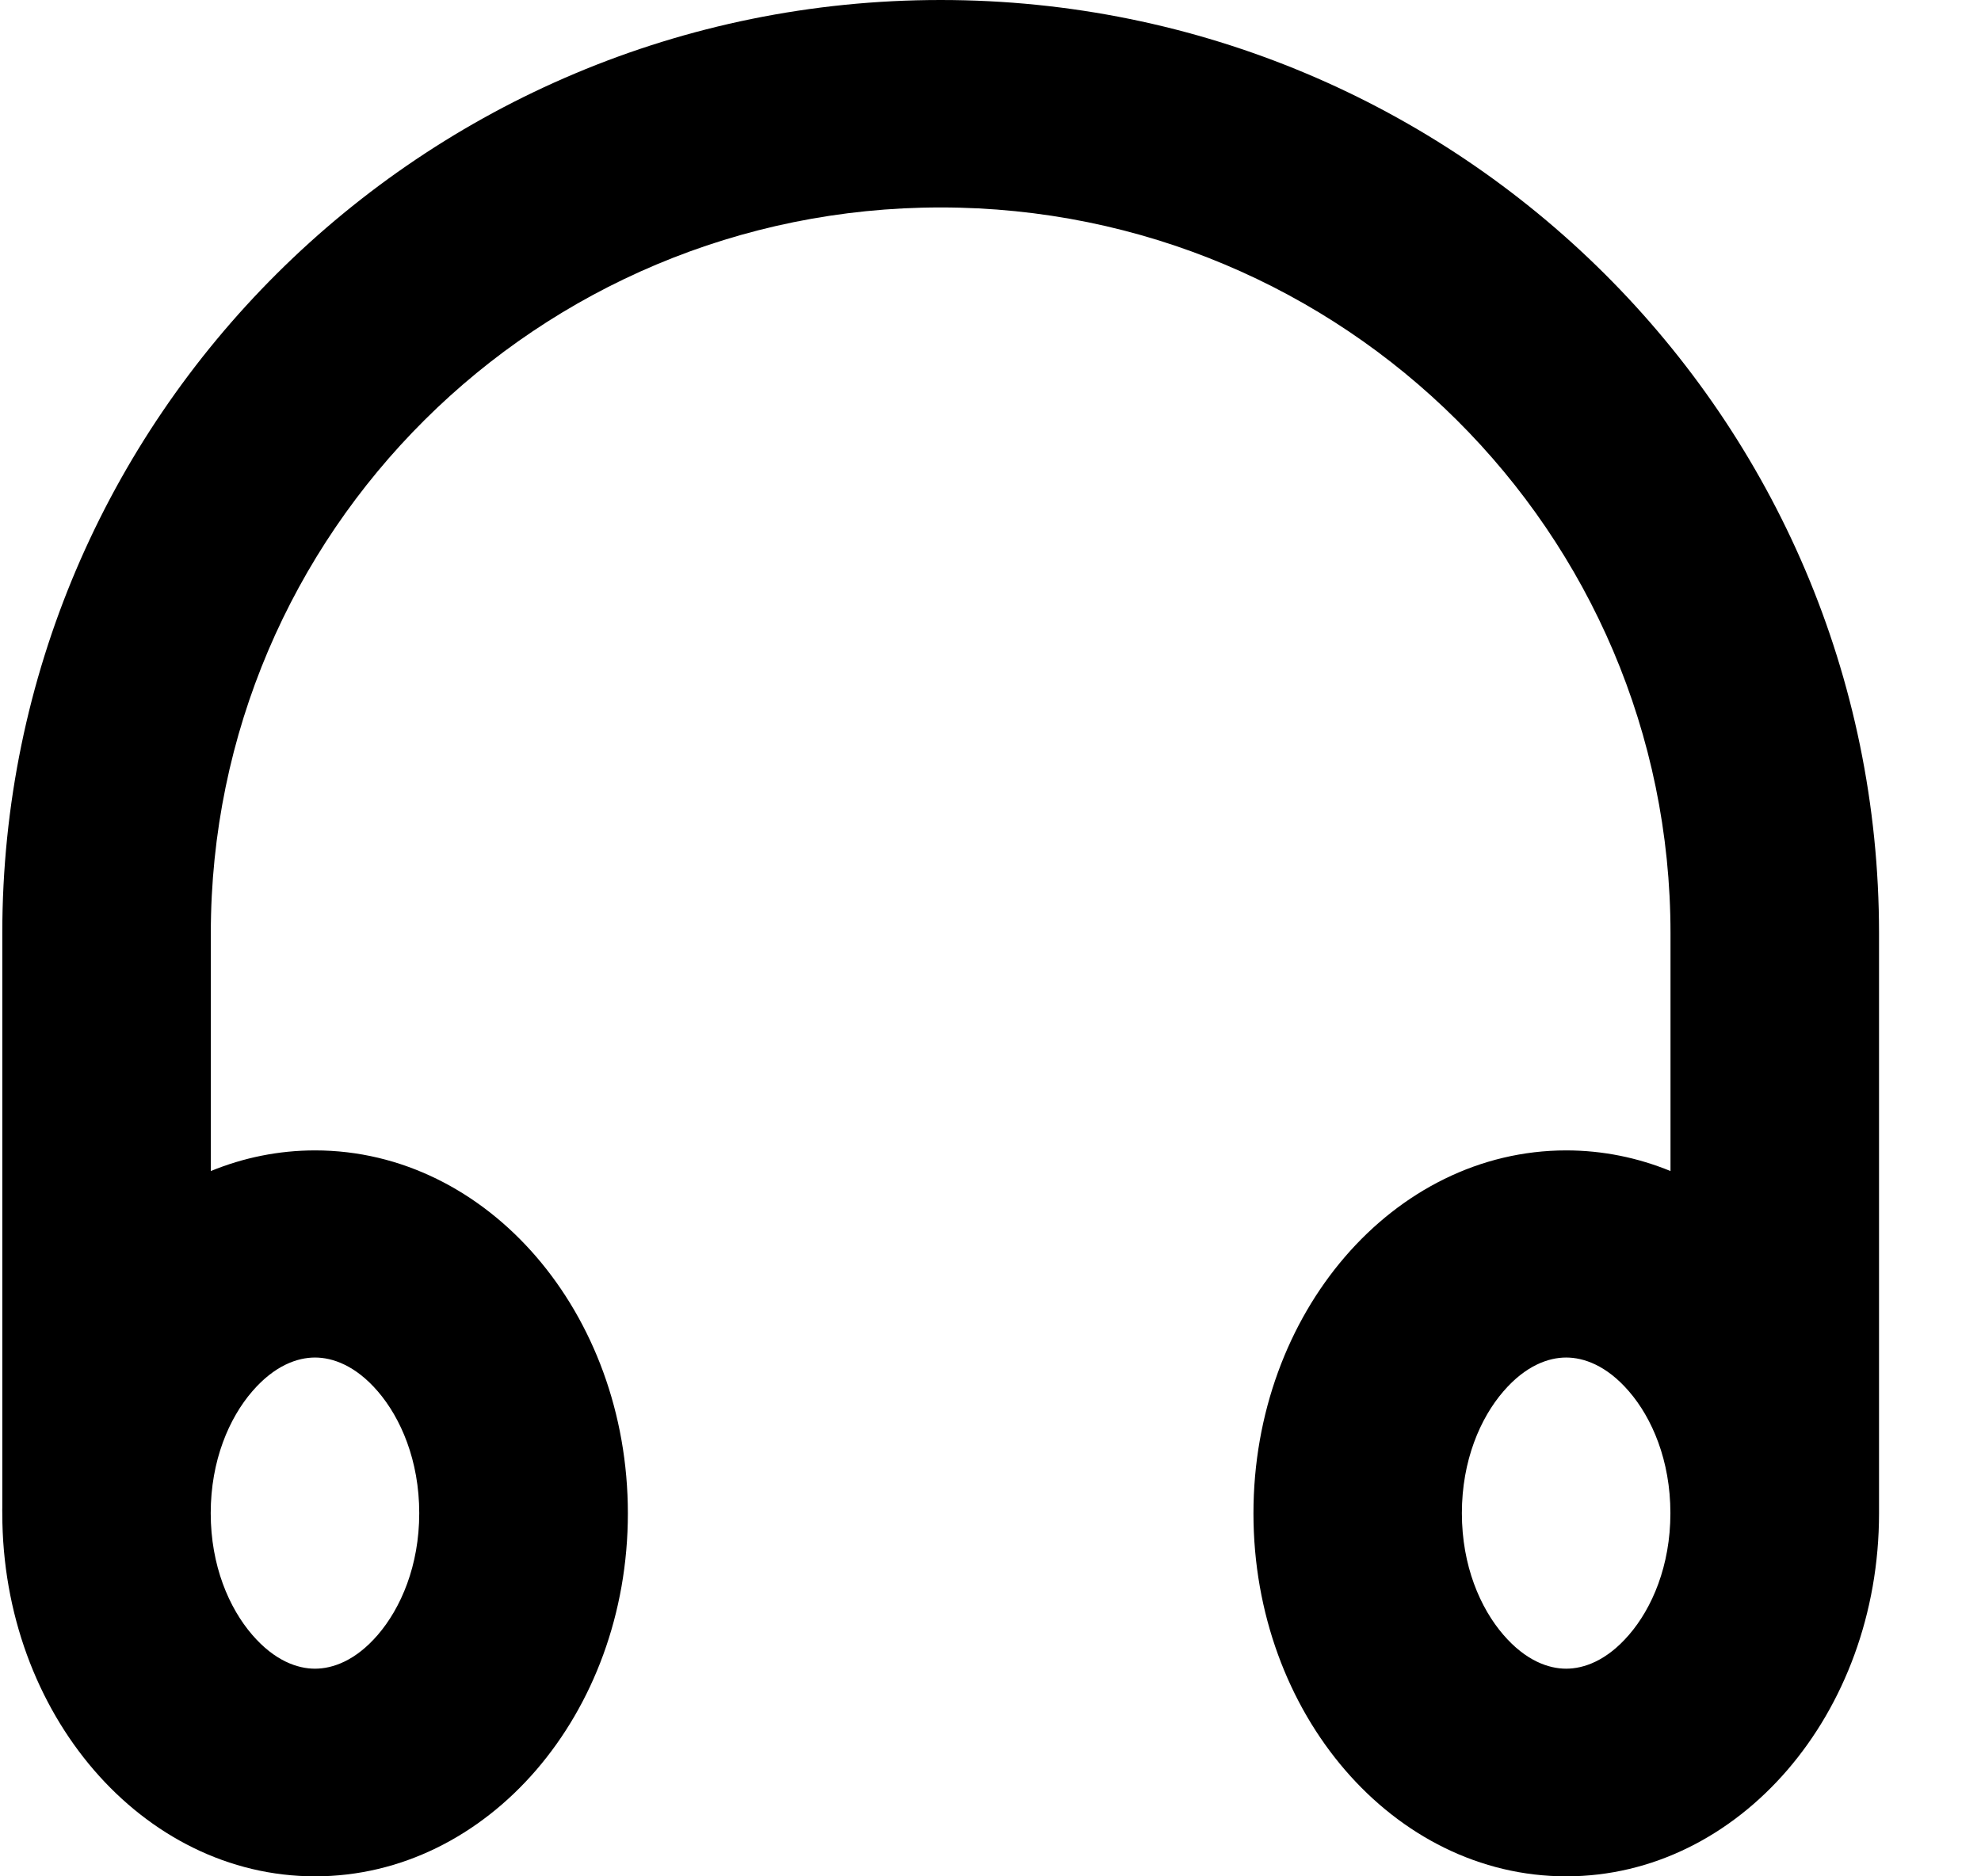 <svg width="19" height="18" viewBox="0 0 19 18" fill="none" xmlns="http://www.w3.org/2000/svg">
<path fill-rule="evenodd" clip-rule="evenodd" d="M9.022 0C4.051 0 0.022 4.009 0.022 8.953V14.462C0.021 14.481 0.022 14.499 0.022 14.518C0.022 16.441 1.365 18 3.022 18C4.678 18 6.022 16.441 6.022 14.518C6.022 12.595 4.678 11.036 3.022 11.036C2.671 11.036 2.334 11.106 2.022 11.234V8.953C2.022 5.107 5.156 1.99 9.022 1.99C12.888 1.99 16.022 5.107 16.022 8.953V11.234C15.709 11.106 15.372 11.036 15.022 11.036C13.365 11.036 12.022 12.595 12.022 14.518C12.022 16.441 13.365 18 15.022 18C16.678 18 18.022 16.441 18.022 14.518C18.022 14.499 18.022 14.481 18.022 14.462V8.953C18.022 4.009 13.992 0 9.022 0ZM3.624 15.683C3.844 15.427 4.021 15.021 4.021 14.516C4.021 14.011 3.844 13.604 3.624 13.348C3.408 13.097 3.188 13.023 3.021 13.023C2.855 13.023 2.635 13.097 2.419 13.348C2.198 13.604 2.021 14.011 2.021 14.516C2.021 15.021 2.198 15.427 2.419 15.683C2.635 15.934 2.855 16.008 3.021 16.008C3.188 16.008 3.408 15.934 3.624 15.683ZM15.624 15.683C15.845 15.427 16.021 15.021 16.021 14.516C16.021 14.011 15.845 13.604 15.624 13.348C15.408 13.097 15.188 13.023 15.021 13.023C14.855 13.023 14.635 13.097 14.419 13.348C14.198 13.604 14.021 14.011 14.021 14.516C14.021 15.021 14.198 15.427 14.419 15.683C14.635 15.934 14.855 16.008 15.021 16.008C15.188 16.008 15.408 15.934 15.624 15.683Z" fill="black"/>
</svg>
